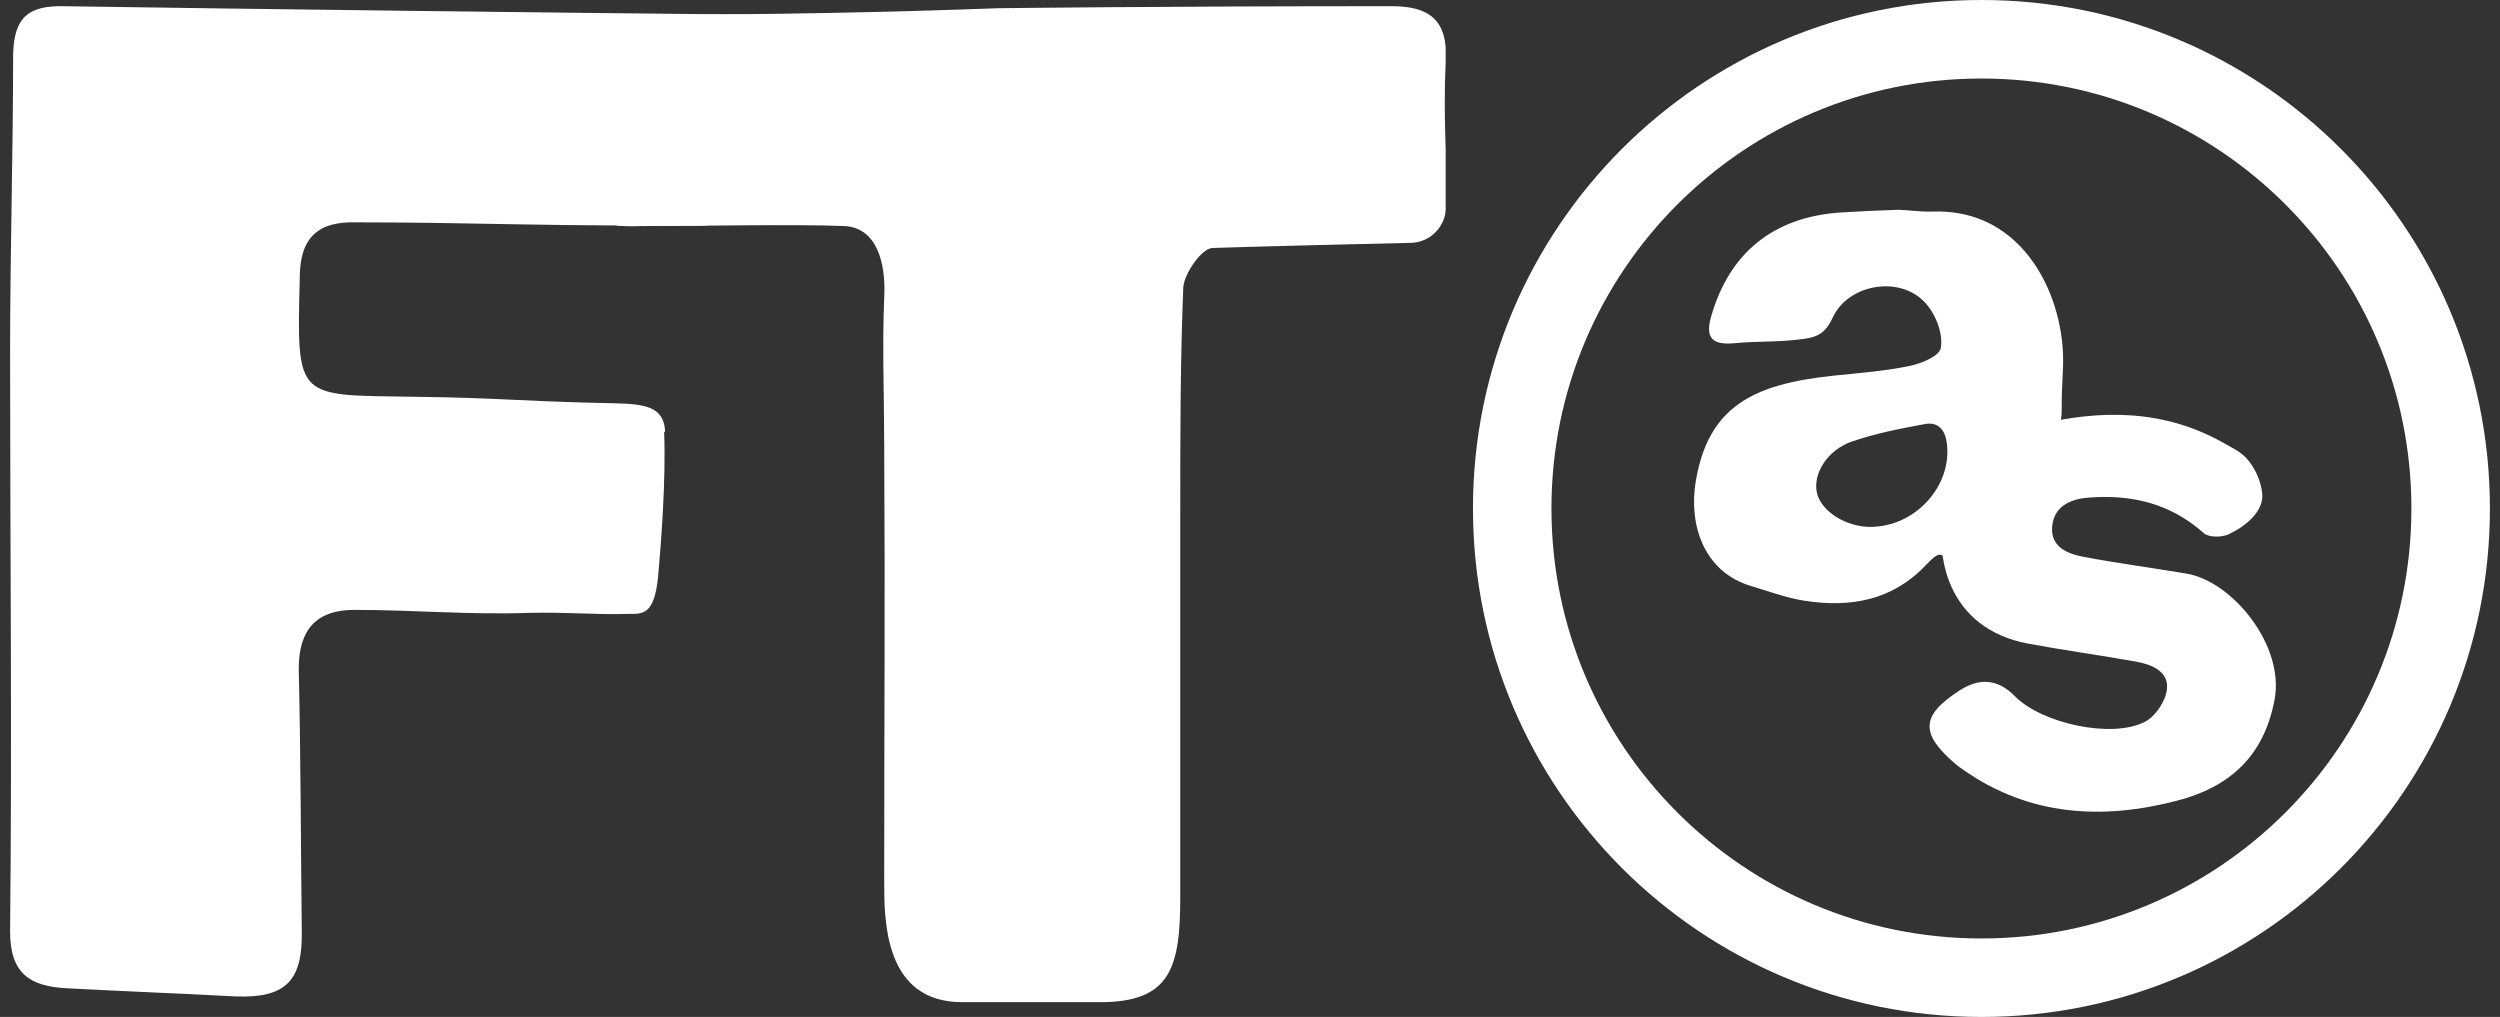 <svg width="59" height="24" viewBox="0 0 59 24" fill="none" xmlns="http://www.w3.org/2000/svg">
<rect x="0" y="0" width="59" height="24" fill="#333333" stroke="none"/>
<path d="M45.597 4.993C47.779 4.906 48.757 7.048 48.687 8.674C48.672 9.003 48.653 9.332 48.656 9.66C48.664 10.702 47.619 11.784 47.648 12.826C47.654 13.084 48.743 13.299 48.777 13.555C48.825 13.924 48.711 14.11 48.315 14.078C47.69 14.028 47.06 14.017 46.441 13.93C46.293 13.909 46.118 13.681 46.056 13.513C45.864 12.999 45.8 12.967 45.441 13.346C44.647 14.18 43.65 14.345 42.572 14.175C42.15 14.108 41.743 13.954 41.33 13.832C40.206 13.498 39.856 12.386 40.016 11.384C40.304 9.6 41.366 9.068 43.251 8.868C43.857 8.804 44.469 8.76 45.064 8.637C45.343 8.579 45.776 8.406 45.805 8.205C45.86 7.831 45.659 7.368 45.401 7.109C44.79 6.497 43.605 6.718 43.249 7.501C43.034 7.973 42.758 7.982 42.288 8.029C41.818 8.075 41.395 8.053 40.95 8.098C40.411 8.152 40.239 7.977 40.381 7.478C40.809 5.962 41.861 5.117 43.448 5.014C43.898 4.985 44.35 4.967 44.799 4.951C45.07 4.959 45.325 5.003 45.595 4.993H45.597ZM44.149 12.435C45.199 12.428 46.065 11.478 45.948 10.477C45.911 10.159 45.754 9.949 45.433 10.007C44.854 10.111 44.271 10.228 43.715 10.416C43.123 10.617 42.778 11.183 42.88 11.634C42.978 12.067 43.567 12.439 44.148 12.435H44.149Z" fill="white"/>
<path d="M51.6 13.537C50.787 13.4 49.968 13.293 49.158 13.139C48.783 13.066 48.391 12.903 48.431 12.43C48.47 11.964 48.836 11.783 49.266 11.746C50.291 11.659 51.218 11.876 52.011 12.584C52.128 12.686 52.434 12.685 52.595 12.609C52.975 12.431 53.447 12.076 53.386 11.619C53.35 11.356 53.243 11.104 53.083 10.894C52.914 10.673 52.734 10.602 52.505 10.47C51.093 9.659 49.582 9.655 48.069 10.029C47.151 10.255 46.249 10.7 45.962 11.682C45.542 13.123 45.991 14.841 47.862 15.189C48.707 15.346 49.561 15.463 50.408 15.614C50.779 15.68 51.181 15.842 51.141 16.258C51.115 16.537 50.872 16.906 50.621 17.034C49.832 17.44 48.175 17.07 47.546 16.426C47.157 16.03 46.724 15.985 46.246 16.295C45.325 16.89 45.306 17.315 46.167 18.045C46.222 18.092 46.281 18.13 46.341 18.172C47.899 19.265 49.63 19.354 51.387 18.894C52.584 18.581 53.426 17.88 53.681 16.506C53.919 15.232 52.685 13.718 51.6 13.537Z" fill="white"/>
<path d="M15.697 10.203C15.673 9.485 15.053 9.532 14.077 9.508C12.195 9.461 11.719 9.389 9.837 9.365C6.979 9.317 7.003 9.485 7.074 6.564C7.074 5.582 7.527 5.223 8.408 5.247C9.694 5.247 10.98 5.271 12.291 5.295C13.482 5.319 15.263 5.327 16.456 5.327C17.257 5.327 19.212 4.857 19.259 4.331C19.355 3.277 16.959 2.422 17.007 1.368C17.03 0.602 18.348 0.369 17.658 0.345C12.87 0.297 6.336 0.219 1.524 0.147C0.643 0.123 0.334 0.434 0.31 1.272C0.31 3.619 0.238 5.965 0.238 8.311C0.238 12.86 0.286 17.433 0.238 21.982C0.238 22.988 0.715 23.275 1.572 23.323C2.906 23.395 4.216 23.443 5.55 23.515C6.741 23.562 7.146 23.155 7.122 21.958C7.098 19.899 7.098 17.84 7.05 15.781C7.05 14.848 7.479 14.393 8.36 14.393C9.718 14.393 11.1 14.512 12.457 14.464C13.434 14.441 14.005 14.512 14.839 14.488C15.173 14.488 15.435 14.512 15.53 13.627C15.601 12.836 15.72 11.304 15.673 10.179L15.697 10.203Z" fill="white"/>
<g clip-path="url(#clip0_7685_173650)">
<path d="M32.847 0.146C33.712 0.146 34.168 0.461 34.12 1.408C34.048 2.987 34.168 3.691 34.12 4.905C34.12 5.342 33.76 5.706 33.328 5.73C31.359 5.779 30.159 5.803 28.622 5.852C28.358 5.852 27.95 6.459 27.926 6.775C27.854 8.547 27.854 10.344 27.854 12.117C27.854 15.128 27.854 18.139 27.854 21.174C27.854 22.825 27.632 23.651 25.967 23.651C24.887 23.651 23.884 23.651 22.706 23.651C20.867 23.651 20.867 21.723 20.867 20.8C20.867 16.794 20.891 14.496 20.867 10.49C20.867 9.348 20.819 8.183 20.867 7.042C20.915 6.192 20.688 5.384 19.943 5.335C18.719 5.287 16.549 5.335 15.151 5.335C14.047 5.384 13.682 5.133 13.754 4.138C13.754 3.118 14.505 2.088 14.553 1.093C14.601 0.34 14.927 0.345 15.551 0.345C18.168 0.345 20.939 0.291 23.556 0.194C23.604 0.194 27.253 0.146 32.847 0.146Z" fill="white"/>
</g>
<path fill-rule="evenodd" clip-rule="evenodd" d="M58.762 12C58.762 18.627 53.389 24 46.762 24C40.134 24 34.762 18.627 34.762 12C34.762 5.373 40.134 0 46.762 0C53.389 0 58.762 5.373 58.762 12ZM46.762 22.148C52.366 22.148 56.909 17.604 56.909 12C56.909 6.396 52.366 1.853 46.762 1.853C41.157 1.853 36.614 6.396 36.614 12C36.614 17.604 41.157 22.148 46.762 22.148Z" fill="white"/>
<defs>
<clipPath id="clip0_7685_173650">
<rect width="19.567" height="23.554" fill="white" transform="translate(14.551 0.146)"/>
</clipPath>
</defs>
</svg>
